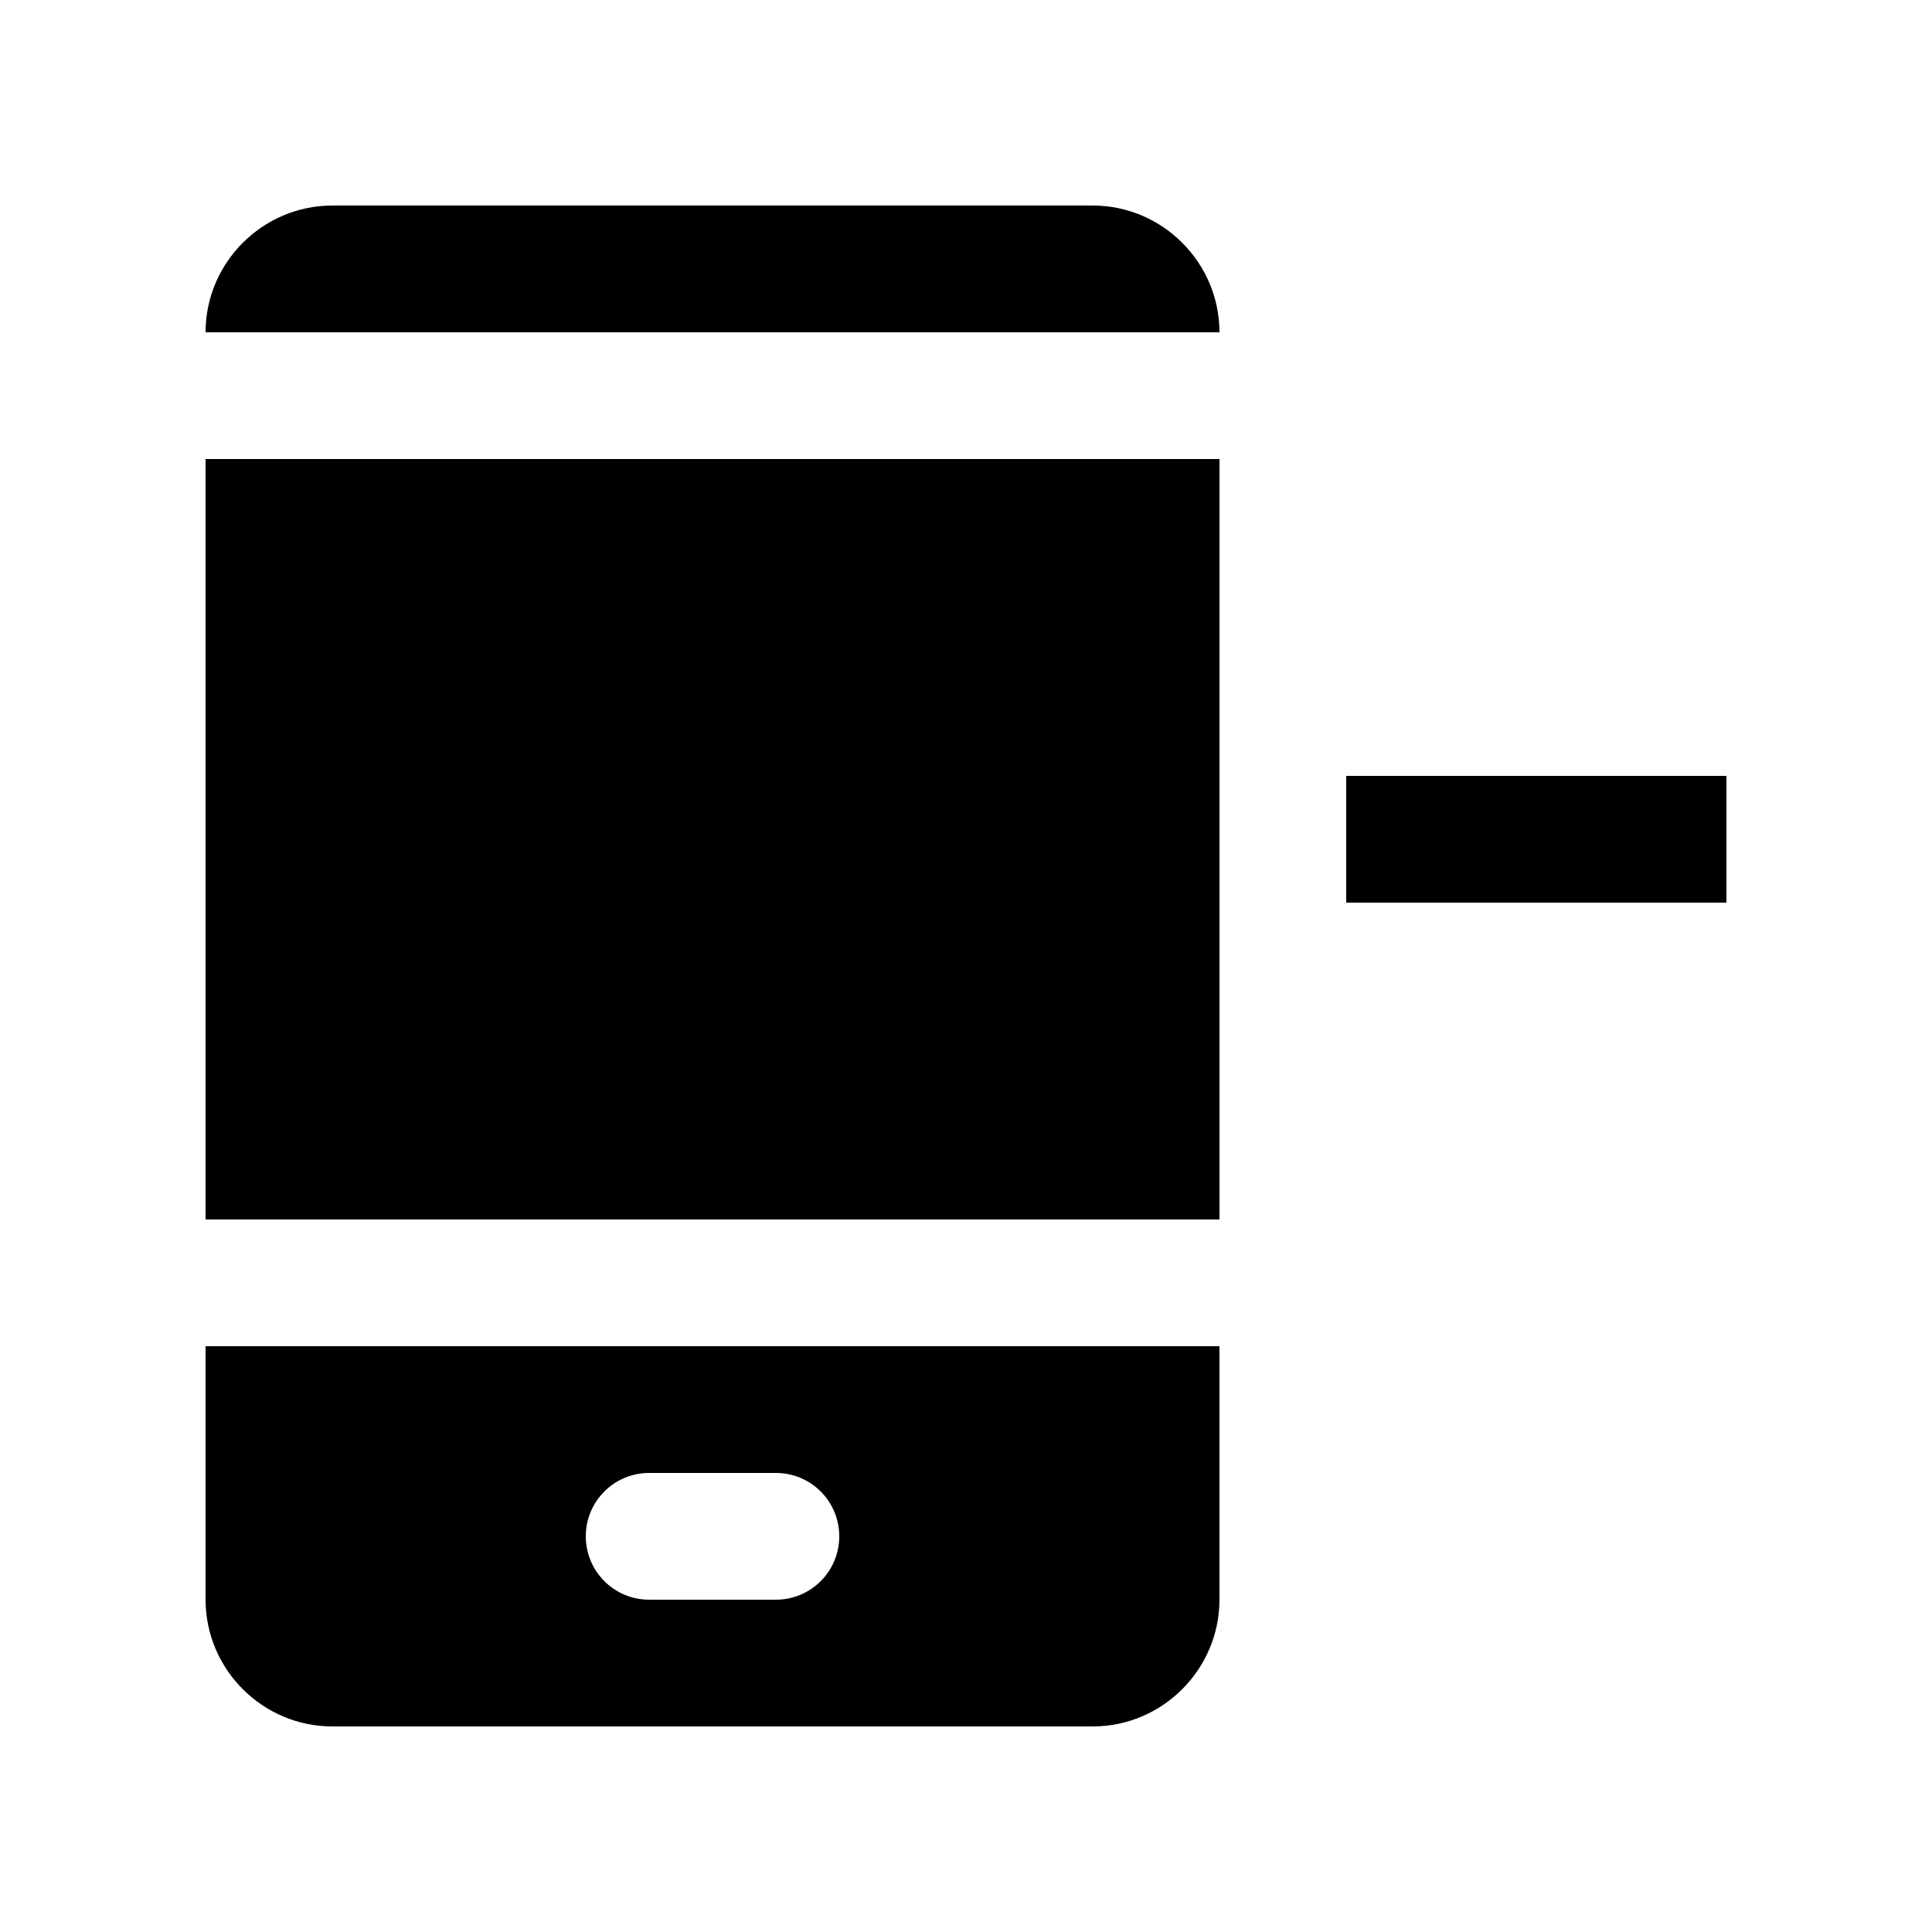 <?xml version="1.0" encoding="UTF-8"?>
<!-- Uploaded to: SVG Repo, www.svgrepo.com, Generator: SVG Repo Mixer Tools -->
<svg fill="#000000" width="800px" height="800px" version="1.1" viewBox="144 144 512 512" xmlns="http://www.w3.org/2000/svg">
 <g>
  <path d="m467.17 232.06c0-18.469-15.121-33.59-33.582-33.59h-201.52c-18.473 0.004-33.59 15.121-33.59 33.59z"/>
  <path d="m198.48 500.76v67.172c0 18.469 15.117 33.59 33.586 33.59h201.52c18.465 0 33.582-15.121 33.582-33.59l0.004-67.172zm151.14 67.172h-33.59c-9.277 0-16.789-7.508-16.789-16.793s7.512-16.793 16.793-16.793h33.586c9.285 0 16.793 7.508 16.793 16.793s-7.508 16.793-16.793 16.793z"/>
  <path d="m198.48 265.65h268.7v201.52h-268.7z"/>
  <path d="m500.76 349.62h100.76v33.59h-100.76z"/>
 </g>
</svg>